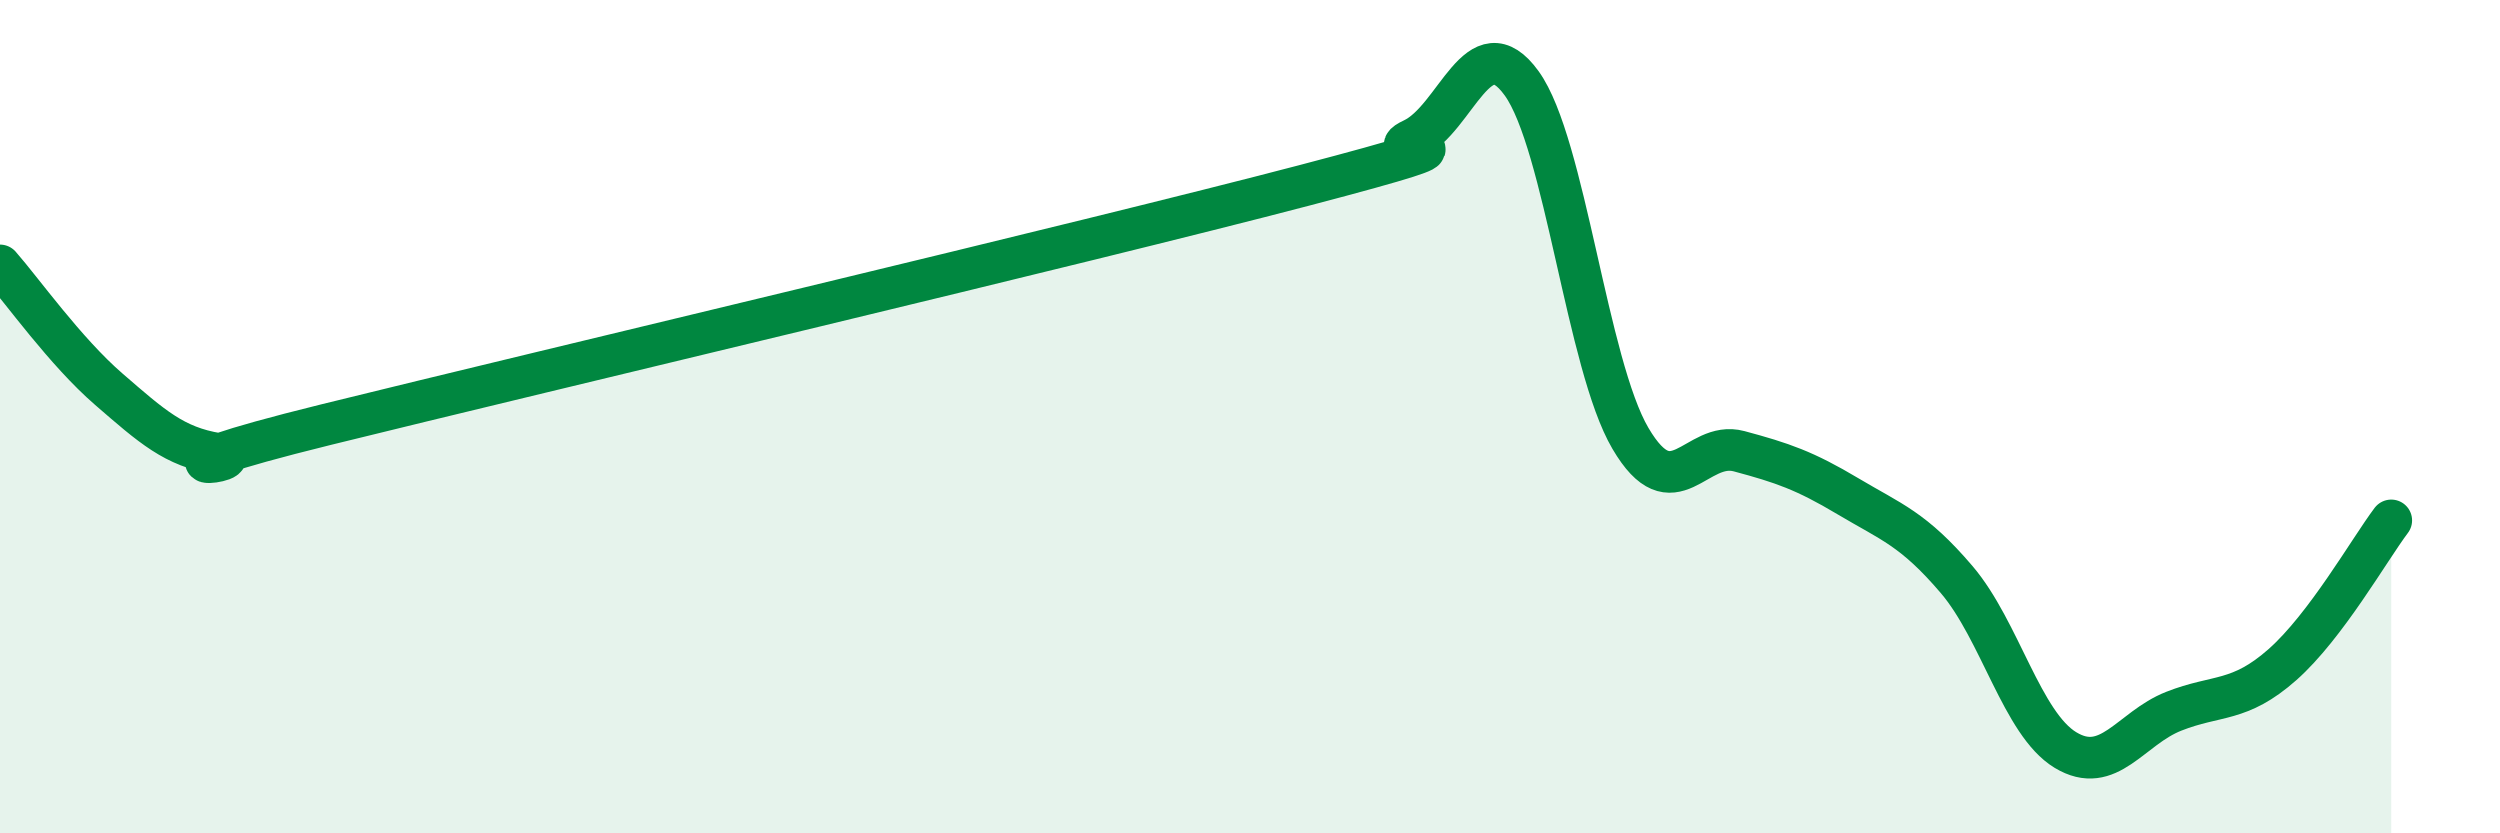 
    <svg width="60" height="20" viewBox="0 0 60 20" xmlns="http://www.w3.org/2000/svg">
      <path
        d="M 0,6.37 C 0.52,6.96 1.57,8.44 2.61,9.34 C 3.65,10.24 4.18,10.72 5.22,10.89 C 6.26,11.06 2.61,11.48 7.83,10.19 C 13.05,8.9 26.08,5.82 31.3,4.45 C 36.52,3.08 32.87,3.83 33.91,3.34 C 34.95,2.85 35.48,0.56 36.52,2 C 37.56,3.44 38.09,8.75 39.13,10.52 C 40.17,12.29 40.7,10.55 41.74,10.83 C 42.78,11.11 43.31,11.29 44.35,11.91 C 45.39,12.53 45.92,12.69 46.96,13.91 C 48,15.13 48.53,17.37 49.57,18 C 50.61,18.63 51.13,17.48 52.17,17.07 C 53.21,16.66 53.74,16.87 54.78,15.95 C 55.82,15.03 56.87,13.18 57.39,12.49L57.39 20L0 20Z"
        fill="#008740"
        opacity="0.1"
        stroke-linecap="round"
        stroke-linejoin="round"
      />
      <path
        d="M 0,6.37 C 0.52,6.96 1.57,8.44 2.61,9.34 C 3.65,10.24 4.18,10.72 5.22,10.89 C 6.26,11.06 2.61,11.48 7.83,10.19 C 13.05,8.9 26.08,5.82 31.3,4.45 C 36.52,3.08 32.87,3.83 33.91,3.34 C 34.95,2.85 35.48,0.56 36.52,2 C 37.56,3.44 38.09,8.75 39.13,10.52 C 40.17,12.29 40.7,10.55 41.74,10.83 C 42.78,11.11 43.31,11.29 44.35,11.91 C 45.39,12.53 45.92,12.69 46.96,13.91 C 48,15.13 48.53,17.37 49.57,18 C 50.61,18.63 51.13,17.48 52.17,17.07 C 53.21,16.66 53.74,16.87 54.78,15.95 C 55.82,15.03 56.87,13.18 57.39,12.49"
        stroke="#008740"
        stroke-width="1"
        fill="none"
        stroke-linecap="round"
        stroke-linejoin="round"
      />
    </svg>
  